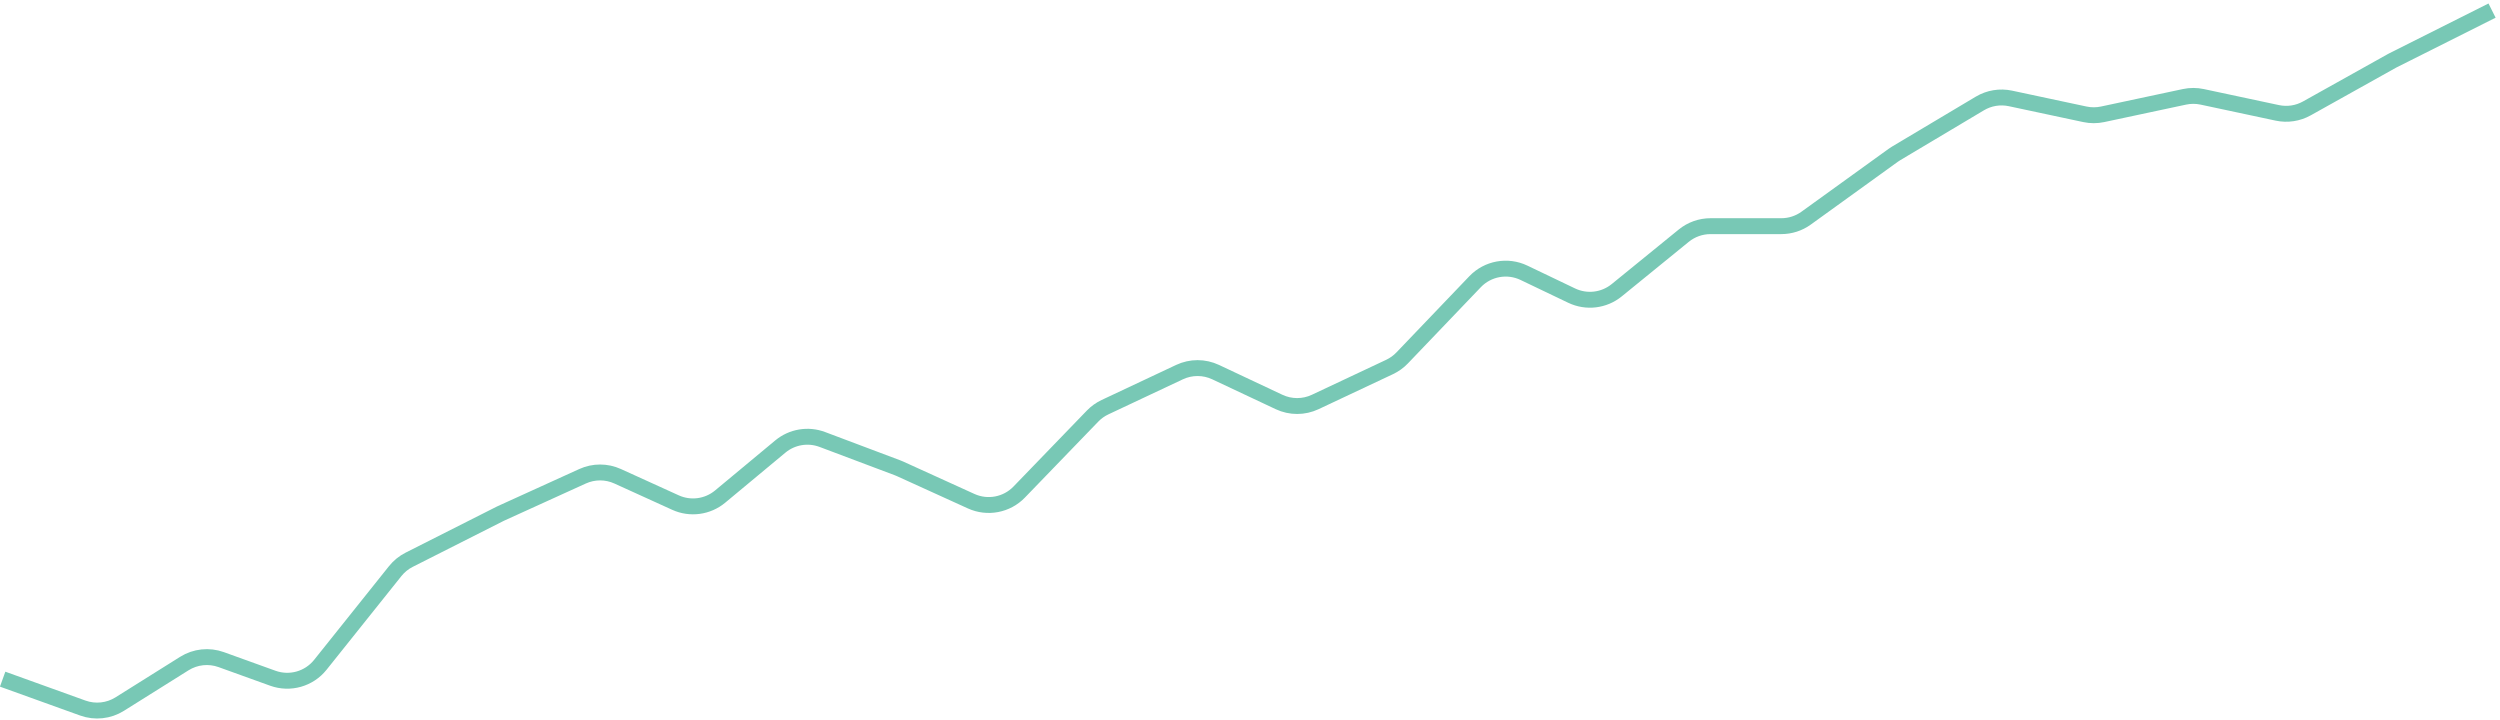 <?xml version="1.0" encoding="UTF-8"?>
<svg width="472px" height="136px" viewBox="0 0 472 136" version="1.1" xmlns="http://www.w3.org/2000/svg" xmlns:xlink="http://www.w3.org/1999/xlink">
    <!-- Generator: Sketch 59.1 (86144) - https://sketch.com -->
    <title>Path 2</title>
    <desc>Created with Sketch.</desc>
    <g id="Page-1" stroke="none" stroke-width="1" fill="none" fill-rule="evenodd">
        <g id="Subscription-Apps" transform="translate(-796, -2893)" stroke="#78C8B5" stroke-width="3">
            <g id="Group-3" transform="translate(736, 2782)">
                <path d="M60.5,239.226 L75.637,244.68 C77.949,245.513 80.516,245.237 82.599,243.932 L94.8,236.282 C96.883,234.976 99.451,234.7 101.764,235.535 L111.511,239.051 C114.733,240.214 118.338,239.196 120.476,236.52 L134.613,218.827 C135.329,217.93 136.23,217.198 137.254,216.681 L154.354,208.039 C154.451,207.989 154.55,207.942 154.649,207.897 L169.987,200.919 C172.092,199.961 174.508,199.961 176.613,200.919 L187.532,205.886 C190.325,207.157 193.599,206.718 195.959,204.756 L207.322,195.309 C209.534,193.47 212.563,192.96 215.255,193.973 L229.45,199.318 C229.616,199.38 229.781,199.449 229.944,199.523 L243.358,205.625 C246.44,207.028 250.072,206.337 252.425,203.901 L266.28,189.555 C266.954,188.857 267.75,188.288 268.628,187.875 L282.693,181.255 C284.851,180.24 287.349,180.24 289.507,181.255 L301.493,186.897 C303.651,187.912 306.149,187.912 308.307,186.897 L322.354,180.286 C323.244,179.867 324.049,179.288 324.728,178.577 L338.493,164.189 C340.884,161.69 344.609,161.01 347.728,162.503 L356.728,166.811 C359.519,168.147 362.831,167.754 365.232,165.8 L377.894,155.494 C379.321,154.333 381.104,153.699 382.944,153.699 L396.315,153.699 C397.996,153.699 399.633,153.17 400.996,152.186 L417.416,140.338 C417.605,140.201 417.8,140.073 418.001,139.953 L433.804,130.533 C435.537,129.5 437.596,129.16 439.57,129.581 L453.631,132.581 C454.731,132.816 455.869,132.816 456.969,132.581 L472.431,129.282 C473.531,129.047 474.669,129.047 475.769,129.282 L489.957,132.309 C491.854,132.714 493.834,132.416 495.527,131.47 L511.546,122.523 C511.649,122.466 511.753,122.411 511.858,122.358 L530.5,113 L530.5,113" id="Path-2"></path>
            </g>
        </g>
    </g>
</svg>
